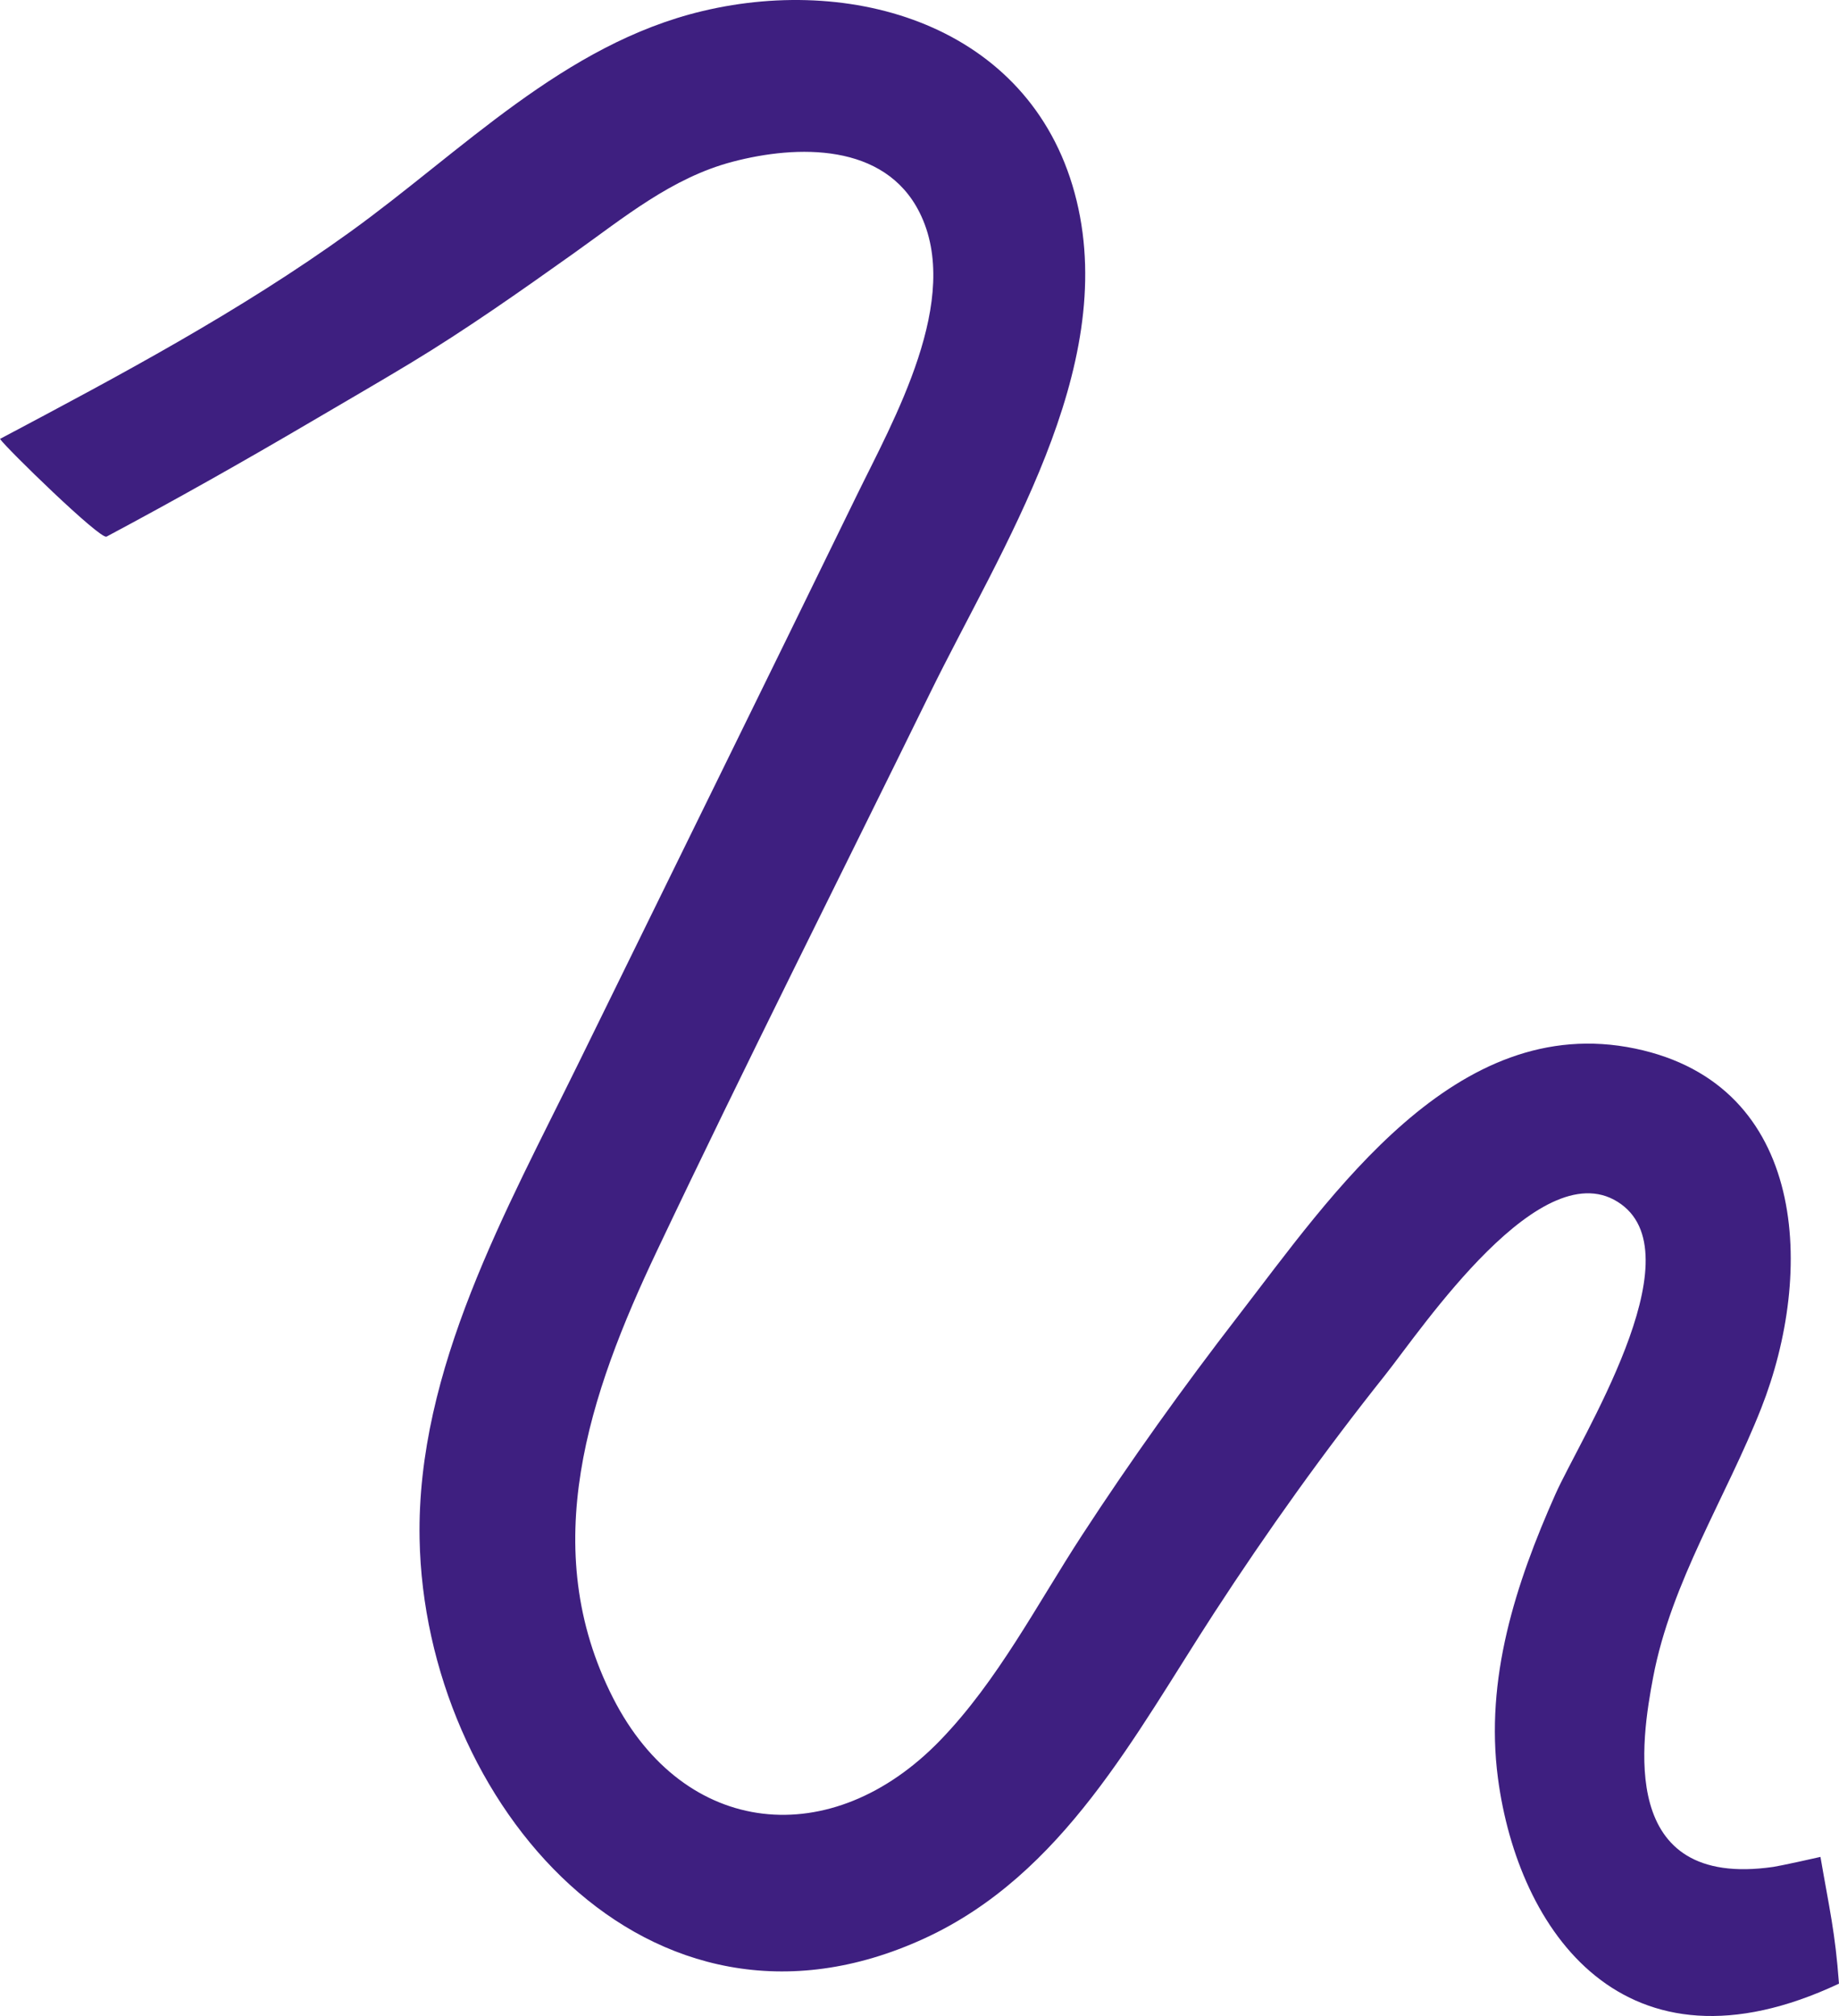 <?xml version="1.0" encoding="UTF-8"?>
<svg id="Layer_2" data-name="Layer 2" xmlns="http://www.w3.org/2000/svg" viewBox="0 0 708.49 776.79">
  <defs>
    <style>
      .cls-1 {
        fill: #3e1f80;
      }
    </style>
  </defs>
  <g id="Layer_1-2" data-name="Layer 1">
    <path class="cls-1" d="M701.35,715.49c-2.06.51-15.8,3.51-18.11,3.84-60.33,8.73-50.9-49.05-46.34-73.12,6.96-36.7,28.08-69.22,41.64-103.65,20.5-52.03,18.17-124.6-48.57-138.53-69.24-14.45-116.84,56.25-152.98,103.06-21.15,27.4-41.31,55.54-60.2,84.55-17.29,26.56-32.32,55.87-54.48,78.83-41.78,43.31-98.66,37.68-126.11-16.18-29.5-57.89-9.27-117.14,16.87-172.27,34.19-72.08,70.16-143.36,105.26-215,27.38-55.89,72.33-124.28,56.45-189.66C398.76,11.36,331.02-10.14,270.63,4.27c-53.4,12.73-92.67,54.04-135.78,85.12C92.32,120.05,46.23,144.61,0,169.12c2.29,3.43,38.66,38.91,41.04,37.65,26.64-14.2,52.92-29.05,78.94-44.35,12.64-7.44,25.34-14.76,37.89-22.34,21.72-13.12,42.47-27.76,63.14-42.46,19.38-13.79,37.79-29.12,61.16-35.28,25-6.59,58.59-7.33,72.06,19.46,16.76,33.33-10,80.03-24.39,109.55-35.44,72.73-71.19,145.3-106.79,217.95-27.88,56.9-62.58,118.21-61.4,183.57,1.84,101.24,87.8,203.21,194.63,153.96,53.38-24.61,80.95-78.4,111.5-125.38,20.49-31.51,42.39-62.15,65.8-91.56,14.1-17.71,60.84-87.86,91.01-65.88,28.48,20.74-15.82,90.27-25.36,111.74-15.37,34.57-27.19,71.09-22.14,109.36,7.74,58.62,48.54,118.17,131.39,79.21-1.46-19.96-3.7-28.81-7.13-48.83Z"/>
  </g>
</svg>